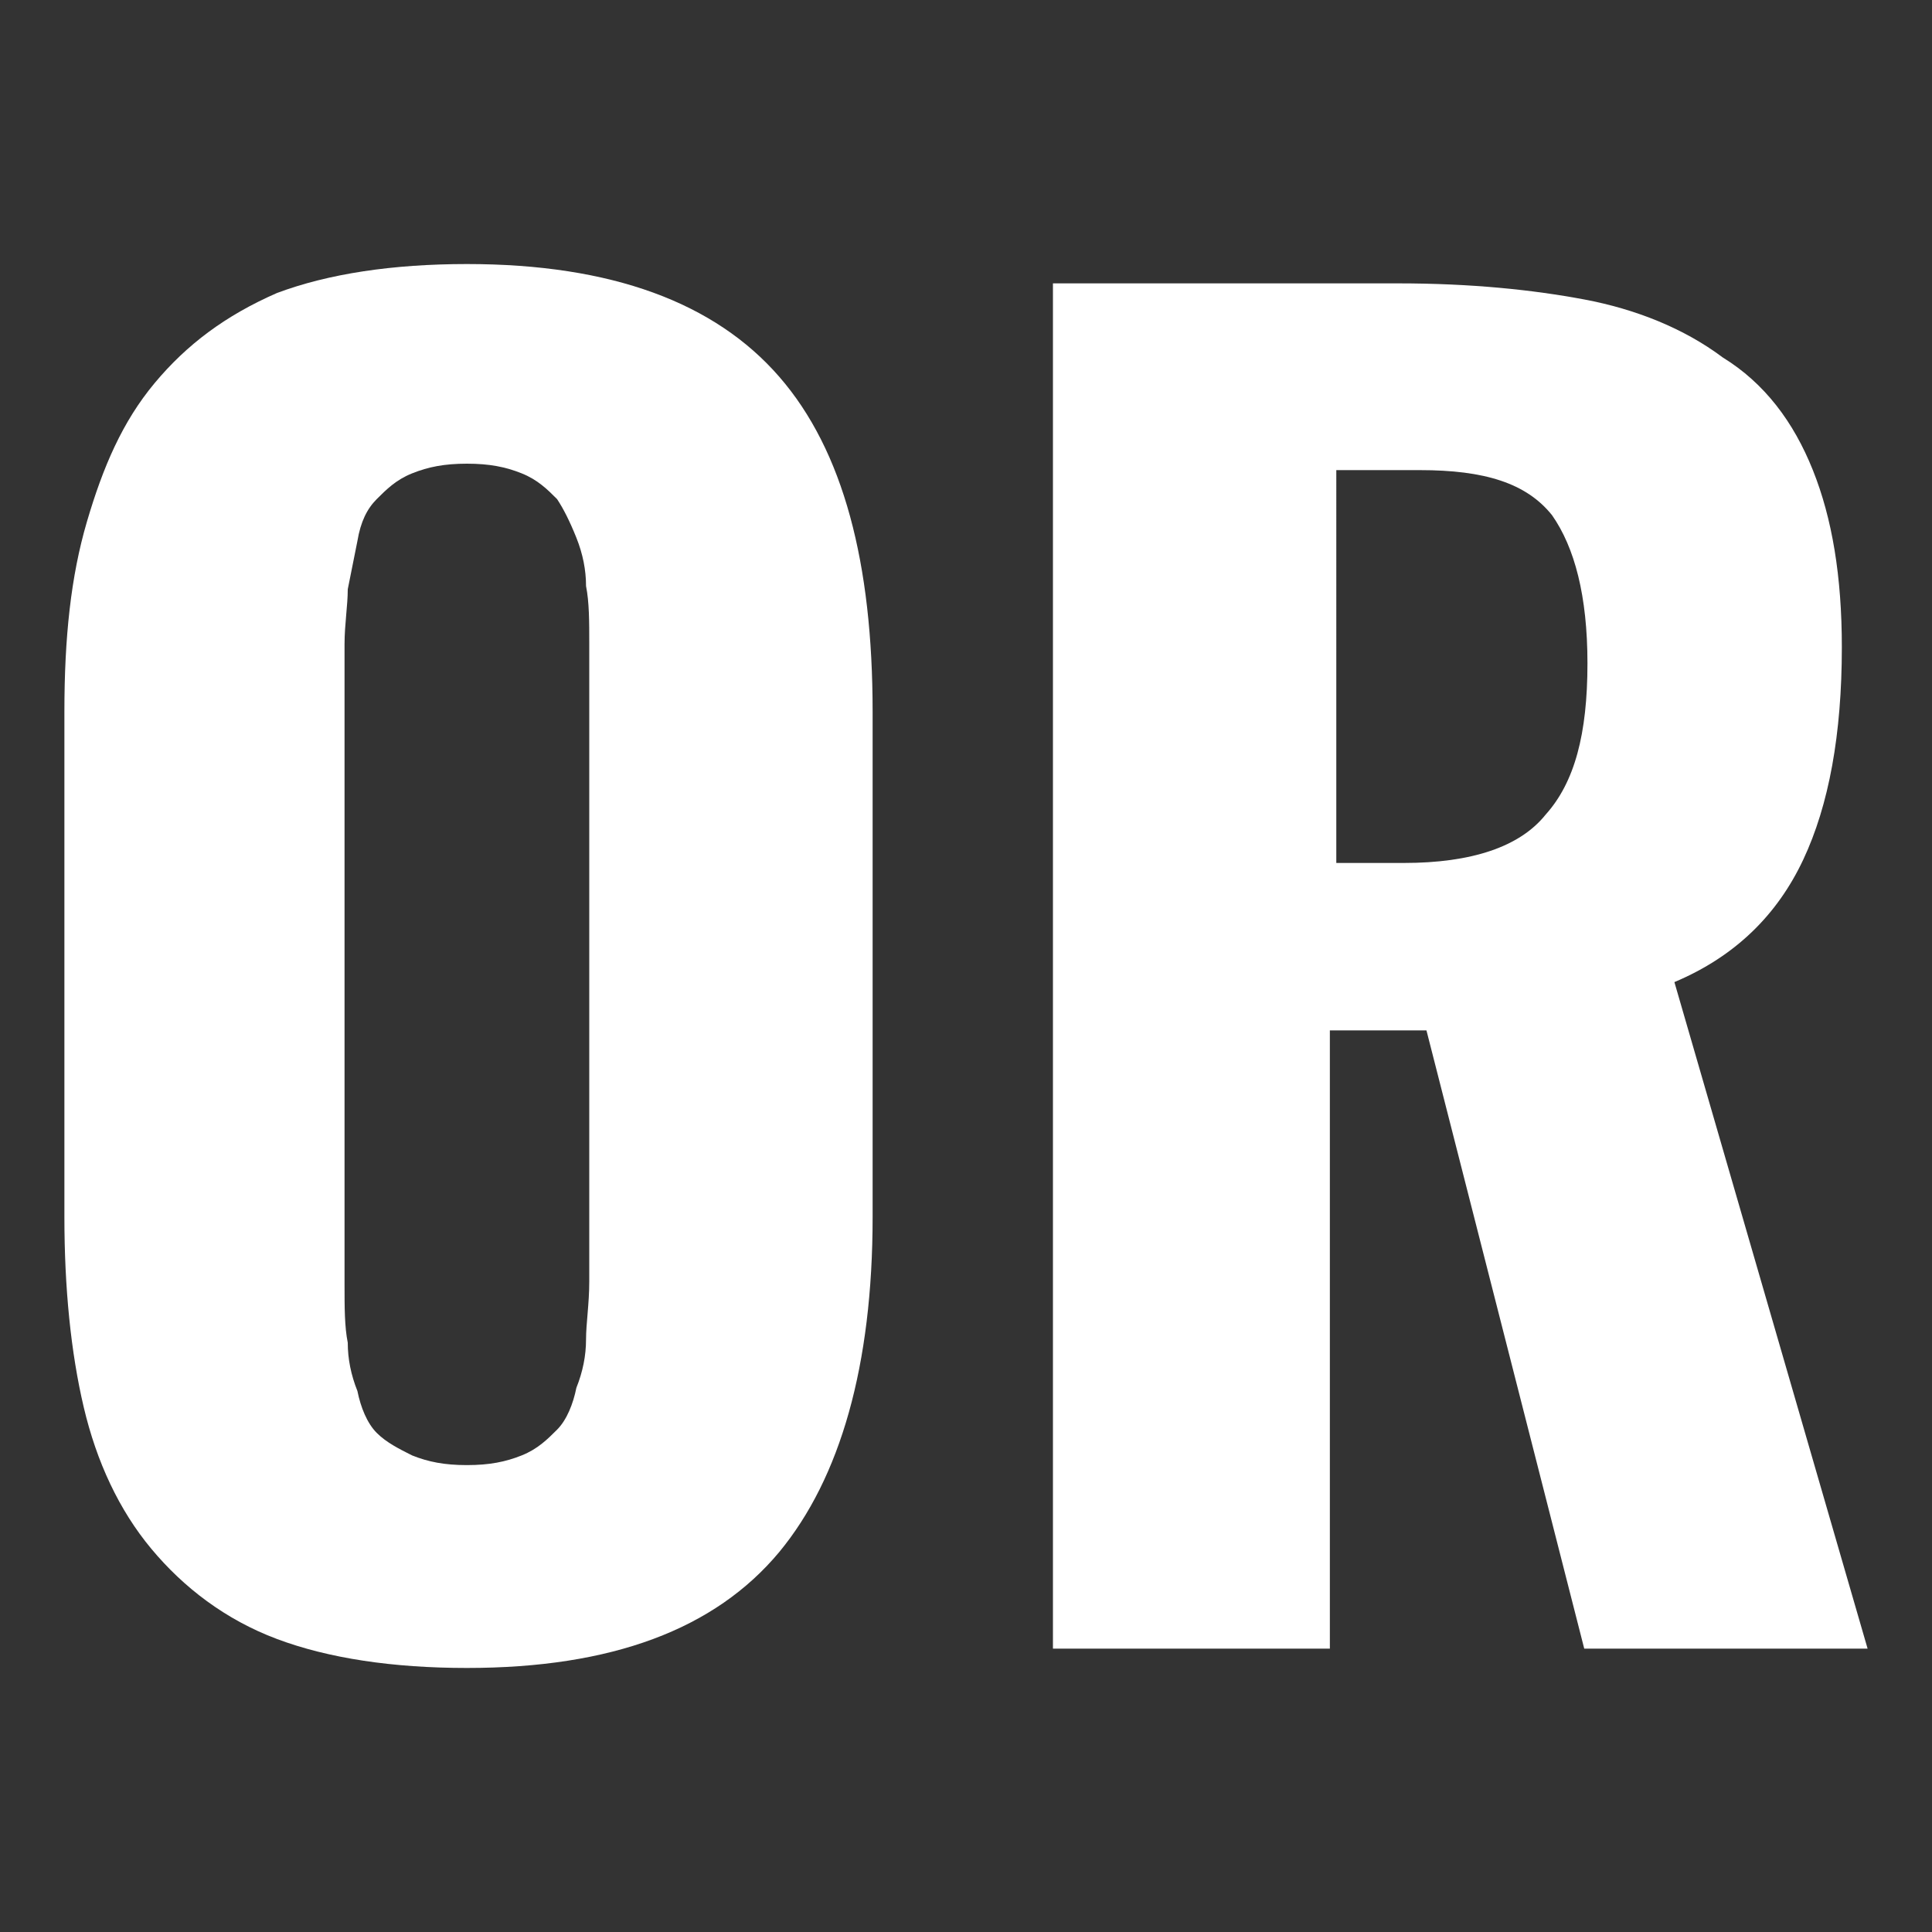 <?xml version="1.0" encoding="utf-8"?>
<!-- Generator: Adobe Illustrator 26.5.0, SVG Export Plug-In . SVG Version: 6.00 Build 0)  -->
<svg version="1.1" id="Layer_1" xmlns="http://www.w3.org/2000/svg" xmlns:xlink="http://www.w3.org/1999/xlink" x="0px" y="0px"
	 viewBox="0 0 60 60" style="enable-background:new 0 0 60 60;" xml:space="preserve">
<rect x="0" y="0" width="60" height="60" fill="#333333" stroke="none"/>
<style type="text/css">
	.st0{fill:#FFFFFF;}
</style>
<g>
	<path class="st0" d="M14.5,51.8c-2.3,0-4.3-0.3-5.9-0.9s-2.9-1.6-3.9-2.8S3,45.4,2.6,43.7S2,40,2,37.8V22.1c0-2.3,0.2-4.2,0.7-5.9
		s1.1-3.1,2.1-4.3S7,9.8,8.6,9.1c1.6-0.6,3.6-0.9,5.9-0.9c4.5,0,7.7,1.2,9.7,3.5s2.9,5.8,2.9,10.4v15.7c0,4.6-1,8.1-2.9,10.4
		C22.2,50.6,19,51.8,14.5,51.8z M12.8,45.2c0.5,0.2,1,0.3,1.7,0.3s1.2-0.1,1.7-0.3c0.5-0.2,0.8-0.5,1.1-0.8c0.3-0.3,0.5-0.8,0.6-1.3
		c0.2-0.5,0.3-1,0.3-1.5c0-0.5,0.1-1.1,0.1-1.8V20c0-0.7,0-1.3-0.1-1.8c0-0.5-0.1-1-0.3-1.5c-0.2-0.5-0.4-0.9-0.6-1.2
		c-0.3-0.3-0.6-0.6-1.1-0.8c-0.5-0.2-1-0.3-1.7-0.3s-1.2,0.1-1.7,0.3c-0.5,0.2-0.8,0.5-1.1,0.8c-0.3,0.3-0.5,0.7-0.6,1.3
		c-0.1,0.5-0.2,1-0.3,1.5c0,0.5-0.1,1.1-0.1,1.7v19.9c0,0.7,0,1.3,0.1,1.8c0,0.5,0.1,1,0.3,1.5c0.1,0.5,0.3,1,0.6,1.3
		C12,44.8,12.4,45,12.8,45.2z"/>
	<path class="st0" d="M32.7,51.2V8.8h10.7c2.3,0,4.2,0.2,5.8,0.5c1.6,0.3,3.1,0.9,4.3,1.8c1.3,0.8,2.2,2,2.8,3.5s0.9,3.3,0.9,5.5
		c0,2.7-0.4,4.9-1.2,6.6s-2.1,3-4,3.8L58,51.2h-8.8l-4.9-19.2h-3v19.2H32.7z M41.4,26.8h2.2c2.1,0,3.6-0.5,4.4-1.5
		c0.9-1,1.3-2.5,1.3-4.7c0-2.1-0.4-3.6-1.1-4.6c-0.8-1-2.1-1.4-4.1-1.4h-2.6V26.8z"/>
</g>
</svg>

